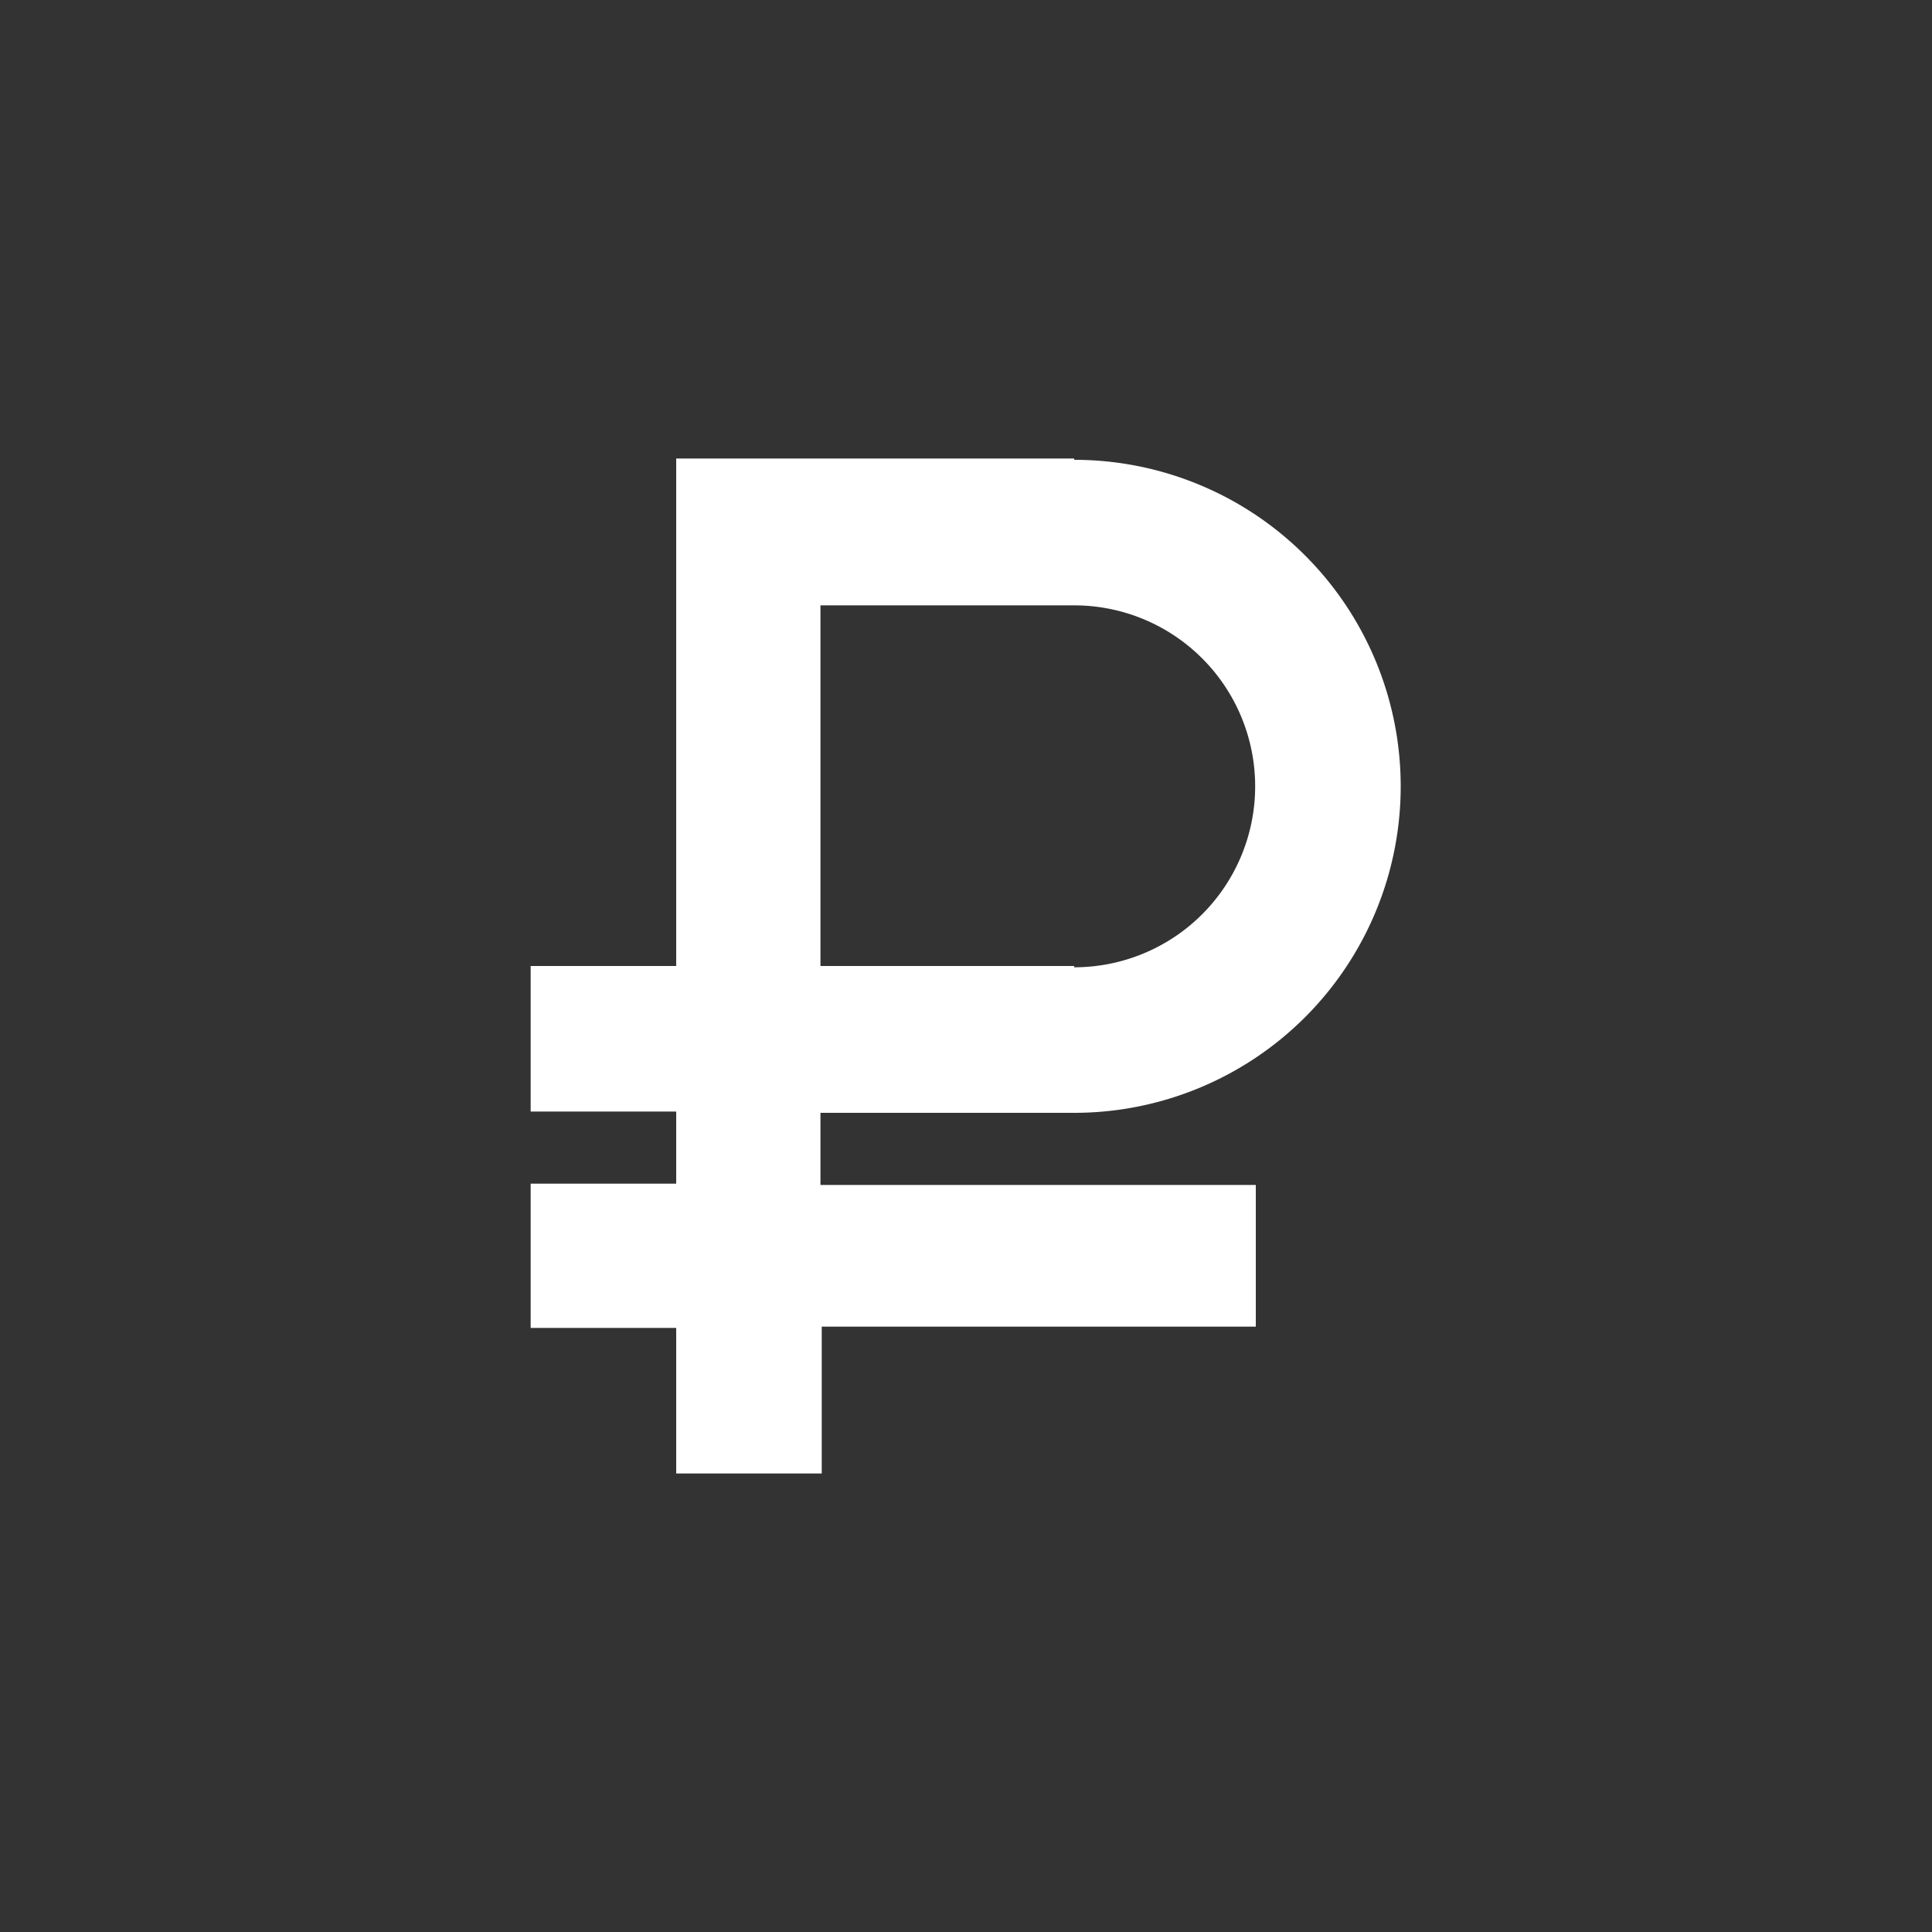 <svg xmlns="http://www.w3.org/2000/svg" xml:space="preserve" fill-rule="evenodd" stroke-linejoin="round" stroke-miterlimit="2" clip-rule="evenodd" viewBox="0 0 15 15"><rect x="0" y="0" width="15" height="15" fill="#333333" stroke="none"/><path fill="#fff" fill-rule="nonzero" d="M8.34 3.56H5.25V7.5H4.12v1.13h1.13v.56H4.12v1.12h1.13v1.13h1.13V10.3h3.37V9.2H6.37v-.56h1.97a2.53 2.53 0 0 0 0-5.07Zm0 3.94H6.37V4.7h1.97a1.4 1.4 0 0 1 0 2.81Z"/></svg>